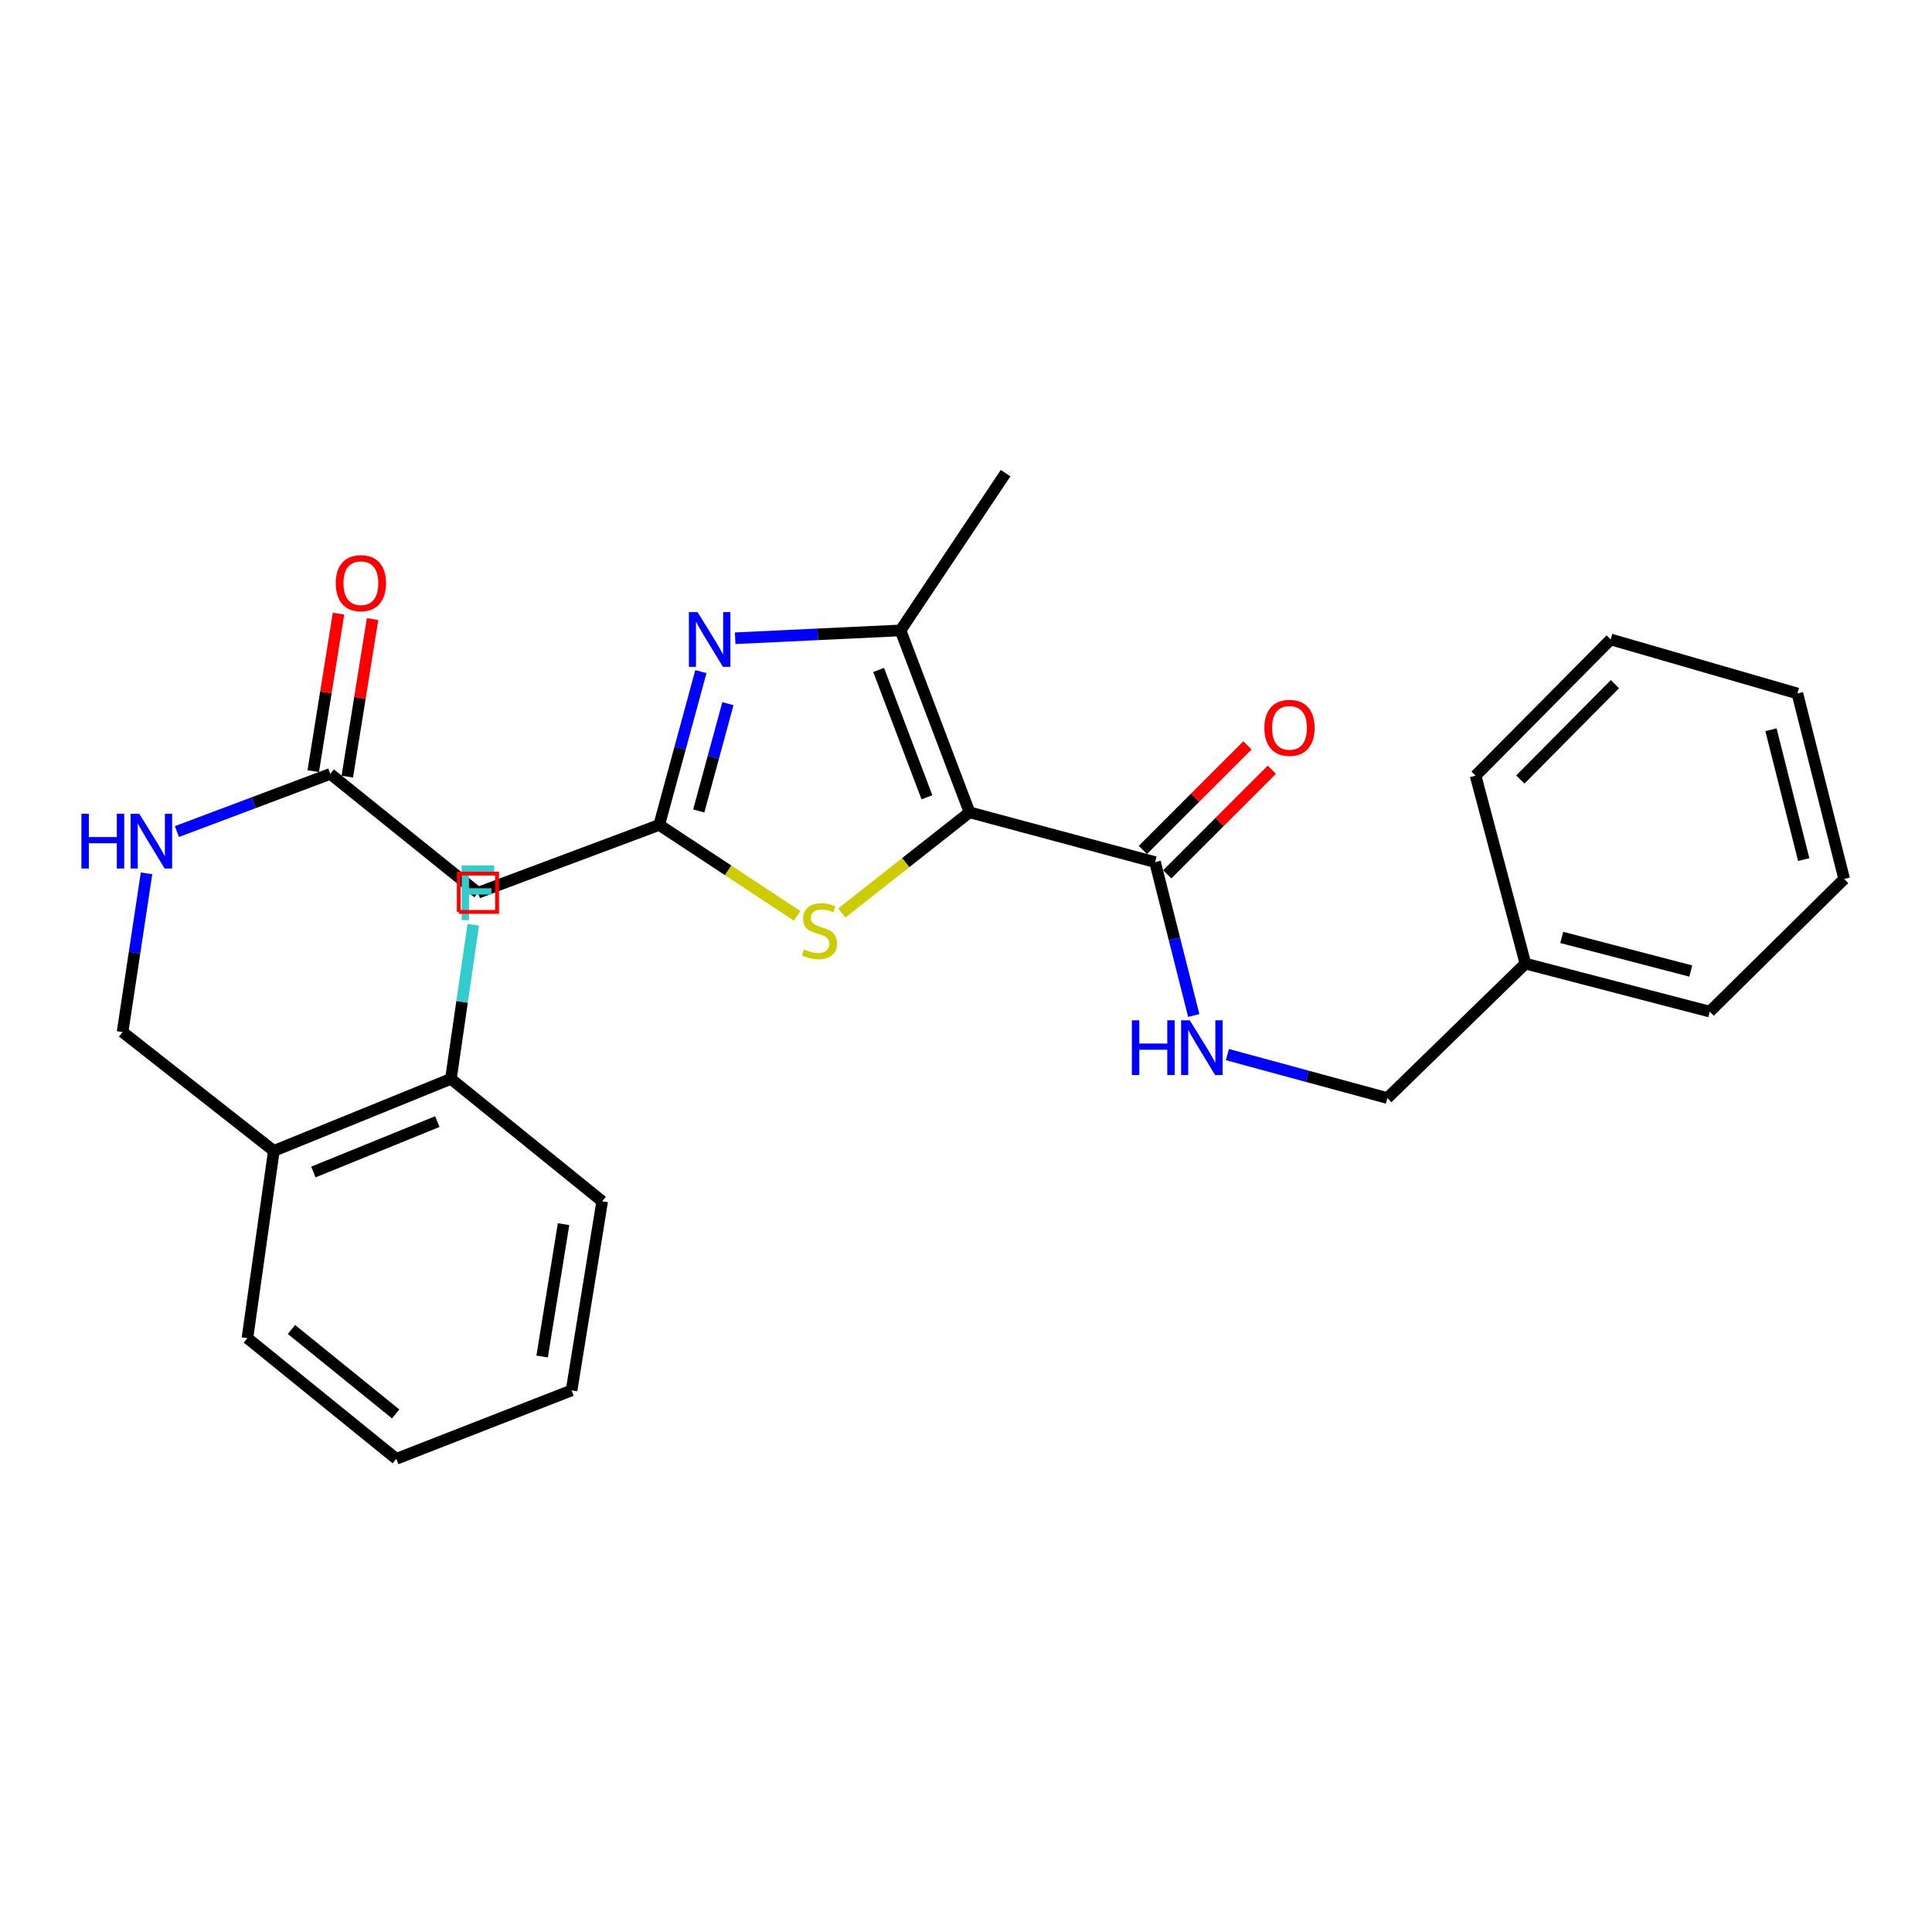 <?xml version='1.0' encoding='iso-8859-1'?>
<svg version='1.1' baseProfile='full'
              xmlns='http://www.w3.org/2000/svg'
                      xmlns:rdkit='http://www.rdkit.org/xml'
                      xmlns:xlink='http://www.w3.org/1999/xlink'
                  xml:space='preserve'
width='1000px' height='1000px' viewBox='0 0 1000 1000'>
<!-- END OF HEADER -->
<rect style='opacity:1.0;fill:#FFFFFF;stroke:none' width='1000' height='1000' x='0' y='0'> </rect>
<path class='bond-2' d='M 501.832,420.458 L 466.106,326.3' style='fill:none;fill-rule:evenodd;stroke:#000000;stroke-width:6px;stroke-linecap:butt;stroke-linejoin:miter;stroke-opacity:1' />
<path class='bond-2' d='M 479.786,412.665 L 454.778,346.755' style='fill:none;fill-rule:evenodd;stroke:#000000;stroke-width:6px;stroke-linecap:butt;stroke-linejoin:miter;stroke-opacity:1' />
<path class='bond-3' d='M 501.832,420.458 L 468.774,446.51' style='fill:none;fill-rule:evenodd;stroke:#000000;stroke-width:6px;stroke-linecap:butt;stroke-linejoin:miter;stroke-opacity:1' />
<path class='bond-3' d='M 468.774,446.51 L 435.716,472.562' style='fill:none;fill-rule:evenodd;stroke:#CCCC00;stroke-width:6px;stroke-linecap:butt;stroke-linejoin:miter;stroke-opacity:1' />
<path class='bond-4' d='M 501.832,420.458 L 597.854,446.238' style='fill:none;fill-rule:evenodd;stroke:#000000;stroke-width:6px;stroke-linecap:butt;stroke-linejoin:miter;stroke-opacity:1' />
<path class='bond-0' d='M 380.52,330.354 L 423.313,328.327' style='fill:none;fill-rule:evenodd;stroke:#0000FF;stroke-width:6px;stroke-linecap:butt;stroke-linejoin:miter;stroke-opacity:1' />
<path class='bond-0' d='M 423.313,328.327 L 466.106,326.3' style='fill:none;fill-rule:evenodd;stroke:#000000;stroke-width:6px;stroke-linecap:butt;stroke-linejoin:miter;stroke-opacity:1' />
<path class='bond-27' d='M 362.782,347.627 L 351.996,387.299' style='fill:none;fill-rule:evenodd;stroke:#0000FF;stroke-width:6px;stroke-linecap:butt;stroke-linejoin:miter;stroke-opacity:1' />
<path class='bond-27' d='M 351.996,387.299 L 341.21,426.972' style='fill:none;fill-rule:evenodd;stroke:#000000;stroke-width:6px;stroke-linecap:butt;stroke-linejoin:miter;stroke-opacity:1' />
<path class='bond-27' d='M 376.769,364.211 L 369.219,391.982' style='fill:none;fill-rule:evenodd;stroke:#0000FF;stroke-width:6px;stroke-linecap:butt;stroke-linejoin:miter;stroke-opacity:1' />
<path class='bond-27' d='M 369.219,391.982 L 361.669,419.753' style='fill:none;fill-rule:evenodd;stroke:#000000;stroke-width:6px;stroke-linecap:butt;stroke-linejoin:miter;stroke-opacity:1' />
<path class='bond-1' d='M 341.21,426.972 L 376.905,450.507' style='fill:none;fill-rule:evenodd;stroke:#000000;stroke-width:6px;stroke-linecap:butt;stroke-linejoin:miter;stroke-opacity:1' />
<path class='bond-1' d='M 376.905,450.507 L 412.599,474.042' style='fill:none;fill-rule:evenodd;stroke:#CCCC00;stroke-width:6px;stroke-linecap:butt;stroke-linejoin:miter;stroke-opacity:1' />
<path class='bond-5' d='M 341.21,426.972 L 247.369,462.083' style='fill:none;fill-rule:evenodd;stroke:#000000;stroke-width:6px;stroke-linecap:butt;stroke-linejoin:miter;stroke-opacity:1' />
<path class='bond-16' d='M 466.106,326.3 L 520.493,244.903' style='fill:none;fill-rule:evenodd;stroke:#000000;stroke-width:6px;stroke-linecap:butt;stroke-linejoin:miter;stroke-opacity:1' />
<path class='bond-7' d='M 597.854,446.238 L 607.867,485.931' style='fill:none;fill-rule:evenodd;stroke:#000000;stroke-width:6px;stroke-linecap:butt;stroke-linejoin:miter;stroke-opacity:1' />
<path class='bond-7' d='M 607.867,485.931 L 617.881,525.624' style='fill:none;fill-rule:evenodd;stroke:#0000FF;stroke-width:6px;stroke-linecap:butt;stroke-linejoin:miter;stroke-opacity:1' />
<path class='bond-10' d='M 604.164,452.548 L 631.228,425.485' style='fill:none;fill-rule:evenodd;stroke:#000000;stroke-width:6px;stroke-linecap:butt;stroke-linejoin:miter;stroke-opacity:1' />
<path class='bond-10' d='M 631.228,425.485 L 658.291,398.421' style='fill:none;fill-rule:evenodd;stroke:#FF0000;stroke-width:6px;stroke-linecap:butt;stroke-linejoin:miter;stroke-opacity:1' />
<path class='bond-10' d='M 591.544,439.928 L 618.607,412.864' style='fill:none;fill-rule:evenodd;stroke:#000000;stroke-width:6px;stroke-linecap:butt;stroke-linejoin:miter;stroke-opacity:1' />
<path class='bond-10' d='M 618.607,412.864 L 645.671,385.801' style='fill:none;fill-rule:evenodd;stroke:#FF0000;stroke-width:6px;stroke-linecap:butt;stroke-linejoin:miter;stroke-opacity:1' />
<path class='bond-6' d='M 247.369,462.083 L 170.95,400.567' style='fill:none;fill-rule:evenodd;stroke:#000000;stroke-width:6px;stroke-linecap:butt;stroke-linejoin:miter;stroke-opacity:1' />
<path class='bond-9' d='M 170.95,400.567 L 131.261,415.49' style='fill:none;fill-rule:evenodd;stroke:#000000;stroke-width:6px;stroke-linecap:butt;stroke-linejoin:miter;stroke-opacity:1' />
<path class='bond-9' d='M 131.261,415.49 L 91.572,430.412' style='fill:none;fill-rule:evenodd;stroke:#0000FF;stroke-width:6px;stroke-linecap:butt;stroke-linejoin:miter;stroke-opacity:1' />
<path class='bond-13' d='M 179.762,401.98 L 186.3,361.212' style='fill:none;fill-rule:evenodd;stroke:#000000;stroke-width:6px;stroke-linecap:butt;stroke-linejoin:miter;stroke-opacity:1' />
<path class='bond-13' d='M 186.3,361.212 L 192.838,320.443' style='fill:none;fill-rule:evenodd;stroke:#FF0000;stroke-width:6px;stroke-linecap:butt;stroke-linejoin:miter;stroke-opacity:1' />
<path class='bond-13' d='M 162.139,399.154 L 168.677,358.385' style='fill:none;fill-rule:evenodd;stroke:#000000;stroke-width:6px;stroke-linecap:butt;stroke-linejoin:miter;stroke-opacity:1' />
<path class='bond-13' d='M 168.677,358.385 L 175.216,317.617' style='fill:none;fill-rule:evenodd;stroke:#FF0000;stroke-width:6px;stroke-linecap:butt;stroke-linejoin:miter;stroke-opacity:1' />
<path class='bond-14' d='M 635.305,545.854 L 676.702,557.101' style='fill:none;fill-rule:evenodd;stroke:#0000FF;stroke-width:6px;stroke-linecap:butt;stroke-linejoin:miter;stroke-opacity:1' />
<path class='bond-14' d='M 676.702,557.101 L 718.1,568.348' style='fill:none;fill-rule:evenodd;stroke:#000000;stroke-width:6px;stroke-linecap:butt;stroke-linejoin:miter;stroke-opacity:1' />
<path class='bond-8' d='M 141.739,595.695 L 63.436,534.179' style='fill:none;fill-rule:evenodd;stroke:#000000;stroke-width:6px;stroke-linecap:butt;stroke-linejoin:miter;stroke-opacity:1' />
<path class='bond-12' d='M 141.739,595.695 L 233.388,558.412' style='fill:none;fill-rule:evenodd;stroke:#000000;stroke-width:6px;stroke-linecap:butt;stroke-linejoin:miter;stroke-opacity:1' />
<path class='bond-12' d='M 162.212,606.635 L 226.366,580.537' style='fill:none;fill-rule:evenodd;stroke:#000000;stroke-width:6px;stroke-linecap:butt;stroke-linejoin:miter;stroke-opacity:1' />
<path class='bond-18' d='M 141.739,595.695 L 128.066,692.629' style='fill:none;fill-rule:evenodd;stroke:#000000;stroke-width:6px;stroke-linecap:butt;stroke-linejoin:miter;stroke-opacity:1' />
<path class='bond-11' d='M 75.843,452.038 L 69.64,493.109' style='fill:none;fill-rule:evenodd;stroke:#0000FF;stroke-width:6px;stroke-linecap:butt;stroke-linejoin:miter;stroke-opacity:1' />
<path class='bond-11' d='M 69.64,493.109 L 63.436,534.179' style='fill:none;fill-rule:evenodd;stroke:#000000;stroke-width:6px;stroke-linecap:butt;stroke-linejoin:miter;stroke-opacity:1' />
<path class='bond-15' d='M 233.388,558.412 L 239.175,518.544' style='fill:none;fill-rule:evenodd;stroke:#000000;stroke-width:6px;stroke-linecap:butt;stroke-linejoin:miter;stroke-opacity:1' />
<path class='bond-15' d='M 239.175,518.544 L 244.961,478.676' style='fill:none;fill-rule:evenodd;stroke:#33CCCC;stroke-width:6px;stroke-linecap:butt;stroke-linejoin:miter;stroke-opacity:1' />
<path class='bond-19' d='M 233.388,558.412 L 311.691,621.793' style='fill:none;fill-rule:evenodd;stroke:#000000;stroke-width:6px;stroke-linecap:butt;stroke-linejoin:miter;stroke-opacity:1' />
<path class='bond-17' d='M 718.1,568.348 L 789.551,498.761' style='fill:none;fill-rule:evenodd;stroke:#000000;stroke-width:6px;stroke-linecap:butt;stroke-linejoin:miter;stroke-opacity:1' />
<path class='bond-20' d='M 789.551,498.761 L 884.958,523.599' style='fill:none;fill-rule:evenodd;stroke:#000000;stroke-width:6px;stroke-linecap:butt;stroke-linejoin:miter;stroke-opacity:1' />
<path class='bond-20' d='M 808.359,485.214 L 875.144,502.601' style='fill:none;fill-rule:evenodd;stroke:#000000;stroke-width:6px;stroke-linecap:butt;stroke-linejoin:miter;stroke-opacity:1' />
<path class='bond-21' d='M 789.551,498.761 L 763.761,401.489' style='fill:none;fill-rule:evenodd;stroke:#000000;stroke-width:6px;stroke-linecap:butt;stroke-linejoin:miter;stroke-opacity:1' />
<path class='bond-22' d='M 128.066,692.629 L 205.119,755.097' style='fill:none;fill-rule:evenodd;stroke:#000000;stroke-width:6px;stroke-linecap:butt;stroke-linejoin:miter;stroke-opacity:1' />
<path class='bond-22' d='M 150.863,688.135 L 204.801,731.863' style='fill:none;fill-rule:evenodd;stroke:#000000;stroke-width:6px;stroke-linecap:butt;stroke-linejoin:miter;stroke-opacity:1' />
<path class='bond-29' d='M 311.691,621.793 L 295.846,719.669' style='fill:none;fill-rule:evenodd;stroke:#000000;stroke-width:6px;stroke-linecap:butt;stroke-linejoin:miter;stroke-opacity:1' />
<path class='bond-29' d='M 291.696,633.622 L 280.605,702.135' style='fill:none;fill-rule:evenodd;stroke:#000000;stroke-width:6px;stroke-linecap:butt;stroke-linejoin:miter;stroke-opacity:1' />
<path class='bond-24' d='M 884.958,523.599 L 954.545,454.954' style='fill:none;fill-rule:evenodd;stroke:#000000;stroke-width:6px;stroke-linecap:butt;stroke-linejoin:miter;stroke-opacity:1' />
<path class='bond-25' d='M 763.761,401.489 L 833.685,330.98' style='fill:none;fill-rule:evenodd;stroke:#000000;stroke-width:6px;stroke-linecap:butt;stroke-linejoin:miter;stroke-opacity:1' />
<path class='bond-25' d='M 786.922,403.48 L 835.869,354.124' style='fill:none;fill-rule:evenodd;stroke:#000000;stroke-width:6px;stroke-linecap:butt;stroke-linejoin:miter;stroke-opacity:1' />
<path class='bond-23' d='M 205.119,755.097 L 295.846,719.669' style='fill:none;fill-rule:evenodd;stroke:#000000;stroke-width:6px;stroke-linecap:butt;stroke-linejoin:miter;stroke-opacity:1' />
<path class='bond-28' d='M 954.545,454.954 L 930.322,358.942' style='fill:none;fill-rule:evenodd;stroke:#000000;stroke-width:6px;stroke-linecap:butt;stroke-linejoin:miter;stroke-opacity:1' />
<path class='bond-28' d='M 933.606,444.918 L 916.65,377.71' style='fill:none;fill-rule:evenodd;stroke:#000000;stroke-width:6px;stroke-linecap:butt;stroke-linejoin:miter;stroke-opacity:1' />
<path class='bond-26' d='M 833.685,330.98 L 930.322,358.942' style='fill:none;fill-rule:evenodd;stroke:#000000;stroke-width:6px;stroke-linecap:butt;stroke-linejoin:miter;stroke-opacity:1' />
<path  class='atom-1' d='M 361.048 316.82
L 370.328 331.82
Q 371.248 333.3, 372.728 335.98
Q 374.208 338.66, 374.288 338.82
L 374.288 316.82
L 378.048 316.82
L 378.048 345.14
L 374.168 345.14
L 364.208 328.74
Q 363.048 326.82, 361.808 324.62
Q 360.608 322.42, 360.248 321.74
L 360.248 345.14
L 356.568 345.14
L 356.568 316.82
L 361.048 316.82
' fill='#0000FF'/>
<path  class='atom-4' d='M 416.163 491.386
Q 416.483 491.506, 417.803 492.066
Q 419.123 492.626, 420.563 492.986
Q 422.043 493.306, 423.483 493.306
Q 426.163 493.306, 427.723 492.026
Q 429.283 490.706, 429.283 488.426
Q 429.283 486.866, 428.483 485.906
Q 427.723 484.946, 426.523 484.426
Q 425.323 483.906, 423.323 483.306
Q 420.803 482.546, 419.283 481.826
Q 417.803 481.106, 416.723 479.586
Q 415.683 478.066, 415.683 475.506
Q 415.683 471.946, 418.083 469.746
Q 420.523 467.546, 425.323 467.546
Q 428.603 467.546, 432.323 469.106
L 431.403 472.186
Q 428.003 470.786, 425.443 470.786
Q 422.683 470.786, 421.163 471.946
Q 419.643 473.066, 419.683 475.026
Q 419.683 476.546, 420.443 477.466
Q 421.243 478.386, 422.363 478.906
Q 423.523 479.426, 425.443 480.026
Q 428.003 480.826, 429.523 481.626
Q 431.043 482.426, 432.123 484.066
Q 433.243 485.666, 433.243 488.426
Q 433.243 492.346, 430.603 494.466
Q 428.003 496.546, 423.643 496.546
Q 421.123 496.546, 419.203 495.986
Q 417.323 495.466, 415.083 494.546
L 416.163 491.386
' fill='#CCCC00'/>
<path  class='atom-8' d='M 585.858 528.1
L 589.698 528.1
L 589.698 540.14
L 604.178 540.14
L 604.178 528.1
L 608.018 528.1
L 608.018 556.42
L 604.178 556.42
L 604.178 543.34
L 589.698 543.34
L 589.698 556.42
L 585.858 556.42
L 585.858 528.1
' fill='#0000FF'/>
<path  class='atom-8' d='M 615.818 528.1
L 625.098 543.1
Q 626.018 544.58, 627.498 547.26
Q 628.978 549.94, 629.058 550.1
L 629.058 528.1
L 632.818 528.1
L 632.818 556.42
L 628.938 556.42
L 618.978 540.02
Q 617.818 538.1, 616.578 535.9
Q 615.378 533.7, 615.018 533.02
L 615.018 556.42
L 611.338 556.42
L 611.338 528.1
L 615.818 528.1
' fill='#0000FF'/>
<path  class='atom-10' d='M 42.139 421.22
L 45.979 421.22
L 45.979 433.26
L 60.459 433.26
L 60.459 421.22
L 64.299 421.22
L 64.299 449.54
L 60.459 449.54
L 60.459 436.46
L 45.979 436.46
L 45.979 449.54
L 42.139 449.54
L 42.139 421.22
' fill='#0000FF'/>
<path  class='atom-10' d='M 72.099 421.22
L 81.379 436.22
Q 82.299 437.7, 83.779 440.38
Q 85.259 443.06, 85.339 443.22
L 85.339 421.22
L 89.099 421.22
L 89.099 449.54
L 85.219 449.54
L 75.259 433.14
Q 74.099 431.22, 72.859 429.02
Q 71.659 426.82, 71.299 426.14
L 71.299 449.54
L 67.619 449.54
L 67.619 421.22
L 72.099 421.22
' fill='#0000FF'/>
<path  class='atom-11' d='M 654.441 376.731
Q 654.441 369.931, 657.801 366.131
Q 661.161 362.331, 667.441 362.331
Q 673.721 362.331, 677.081 366.131
Q 680.441 369.931, 680.441 376.731
Q 680.441 383.611, 677.041 387.531
Q 673.641 391.411, 667.441 391.411
Q 661.201 391.411, 657.801 387.531
Q 654.441 383.651, 654.441 376.731
M 667.441 388.211
Q 671.761 388.211, 674.081 385.331
Q 676.441 382.411, 676.441 376.731
Q 676.441 371.171, 674.081 368.371
Q 671.761 365.531, 667.441 365.531
Q 663.121 365.531, 660.761 368.331
Q 658.441 371.131, 658.441 376.731
Q 658.441 382.451, 660.761 385.331
Q 663.121 388.211, 667.441 388.211
' fill='#FF0000'/>
<path  class='atom-14' d='M 173.795 301.849
Q 173.795 295.049, 177.155 291.249
Q 180.515 287.449, 186.795 287.449
Q 193.075 287.449, 196.435 291.249
Q 199.795 295.049, 199.795 301.849
Q 199.795 308.729, 196.395 312.649
Q 192.995 316.529, 186.795 316.529
Q 180.555 316.529, 177.155 312.649
Q 173.795 308.769, 173.795 301.849
M 186.795 313.329
Q 191.115 313.329, 193.435 310.449
Q 195.795 307.529, 195.795 301.849
Q 195.795 296.289, 193.435 293.489
Q 191.115 290.649, 186.795 290.649
Q 182.475 290.649, 180.115 293.449
Q 177.795 296.249, 177.795 301.849
Q 177.795 307.569, 180.115 310.449
Q 182.475 313.329, 186.795 313.329
' fill='#FF0000'/>
<path  class='atom-16' d='M 238.949 447.923
L 255.789 447.923
L 255.789 451.163
L 242.749 451.163
L 242.749 459.763
L 254.349 459.763
L 254.349 463.043
L 242.749 463.043
L 242.749 476.243
L 238.949 476.243
L 238.949 447.923
' fill='#33CCCC'/>
<path d='M 237.454,471.999 L 237.454,452.167 L 257.285,452.167 L 257.285,471.999 L 237.454,471.999' style='fill:none;stroke:#FF0000;stroke-width:2px;stroke-linecap:butt;stroke-linejoin:miter;stroke-opacity:1;' />
</svg>
